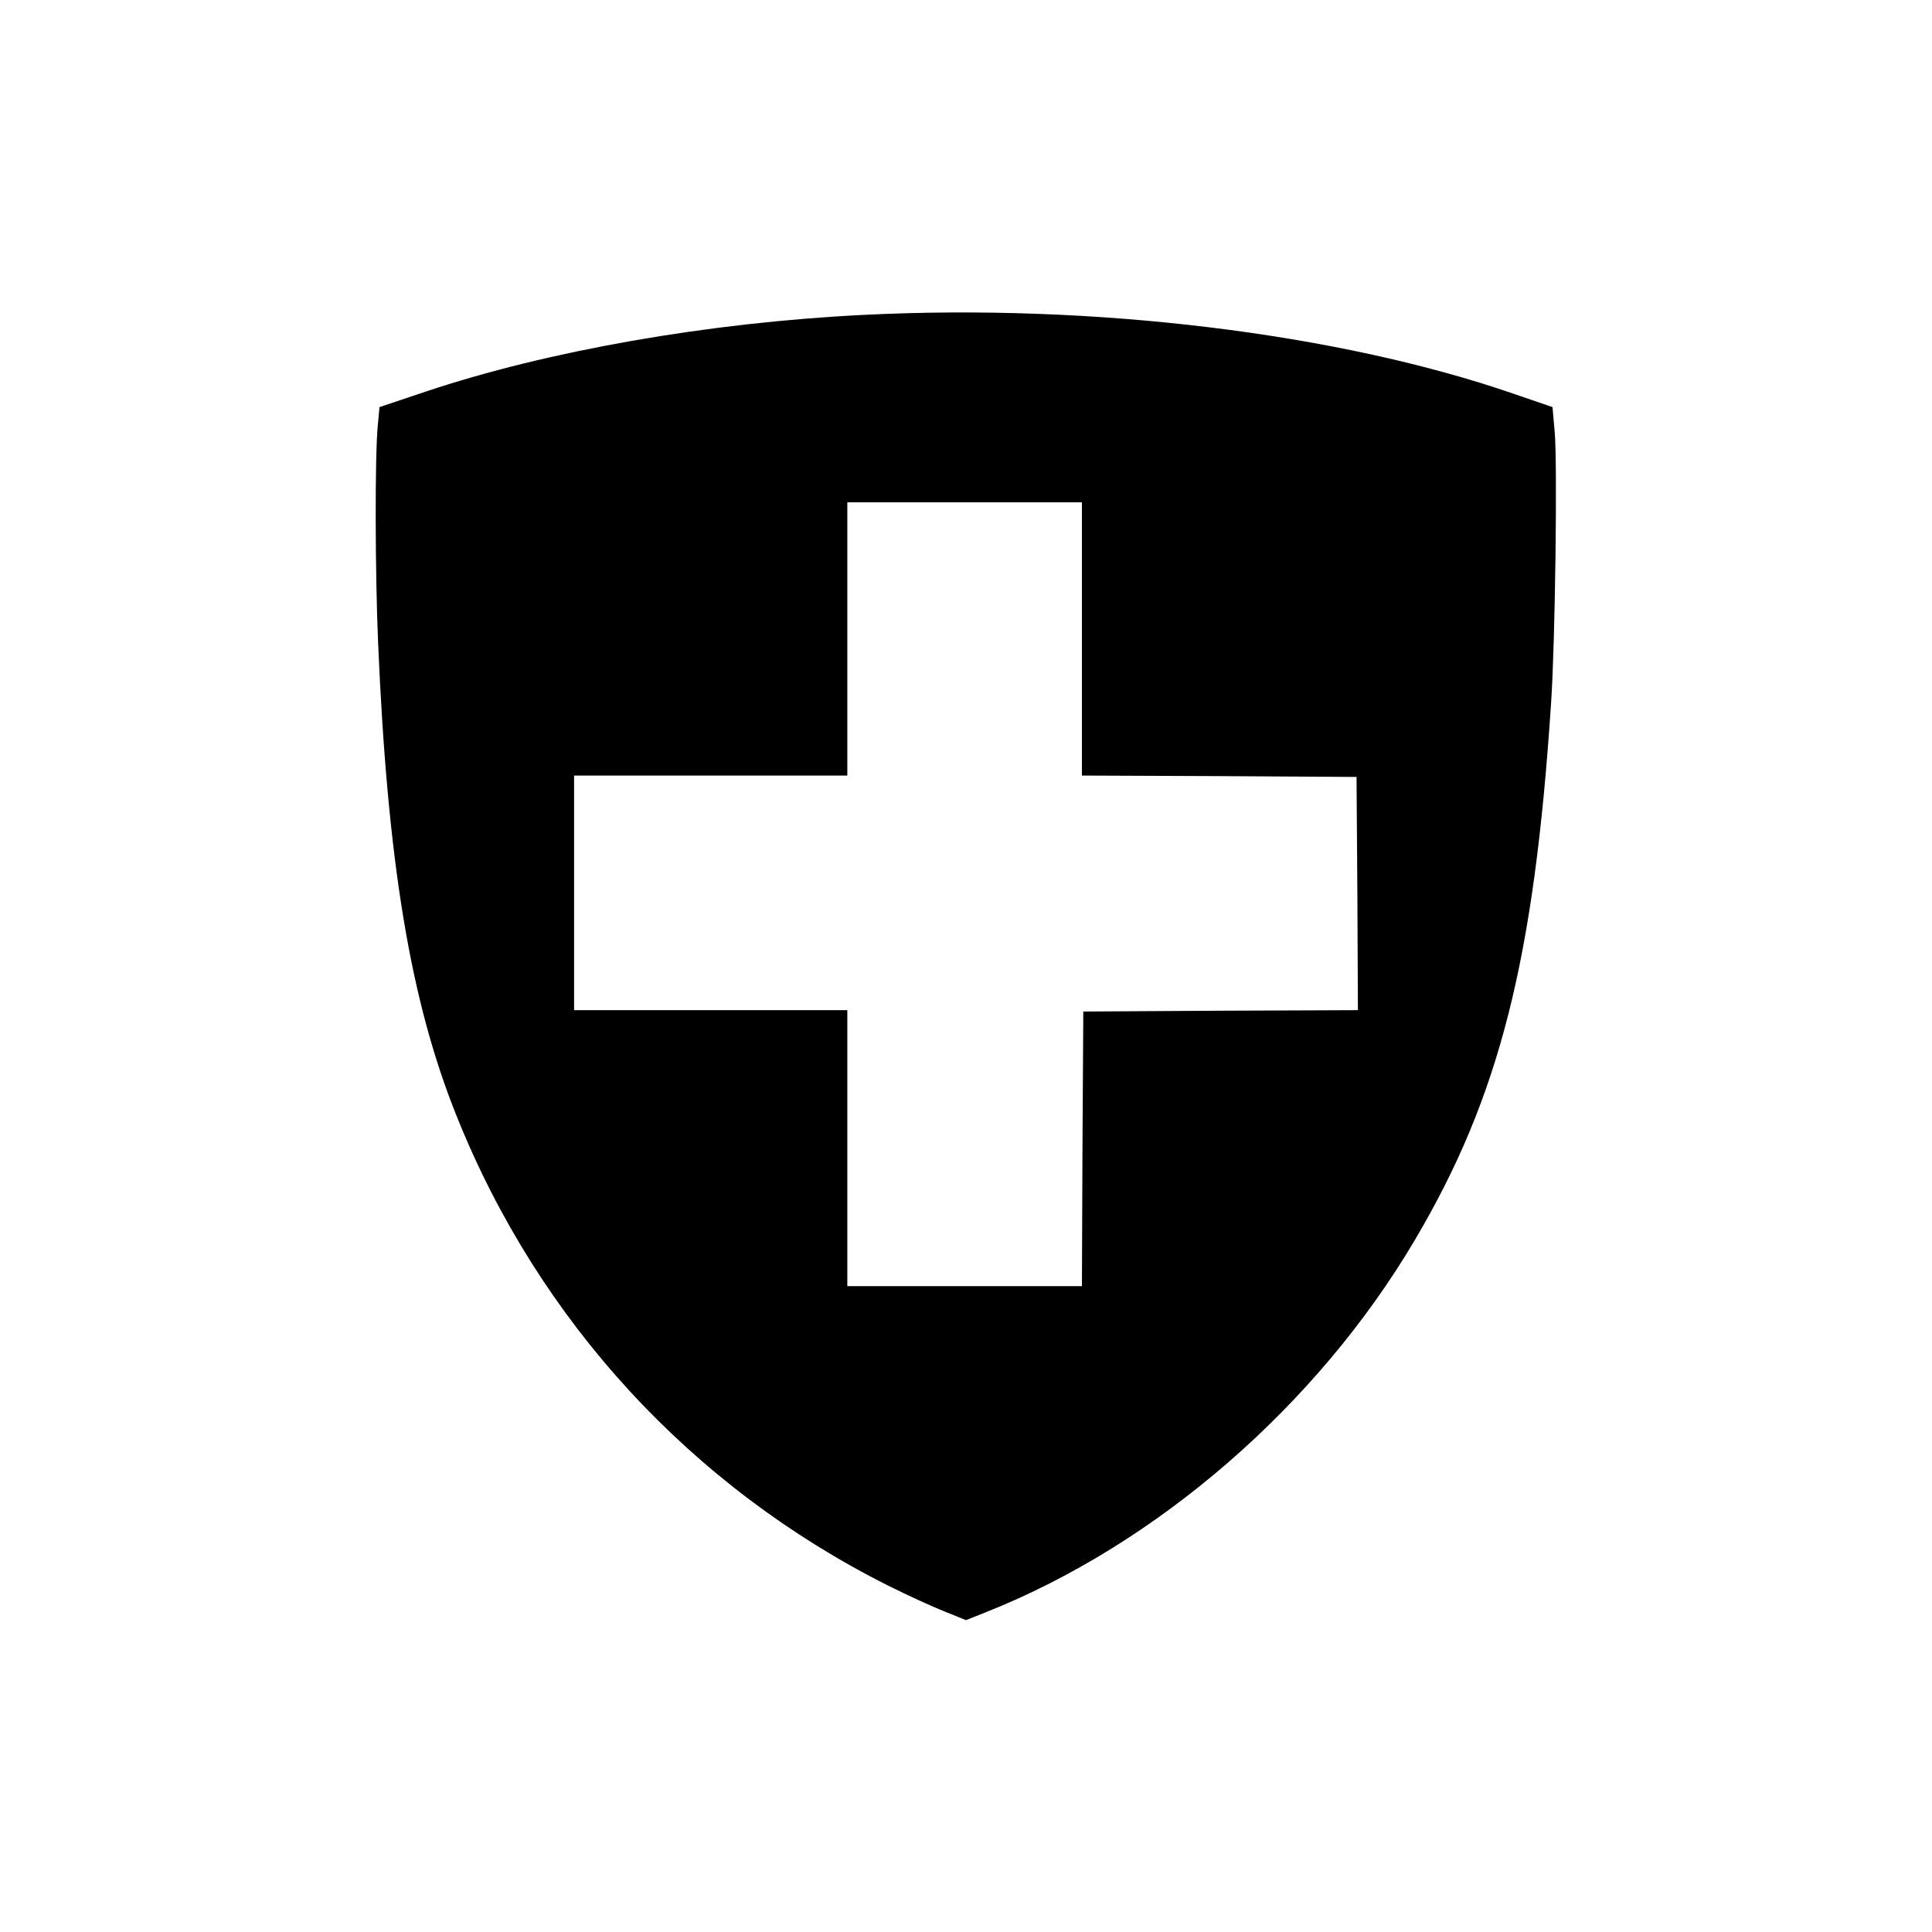 <?xml version="1.0" standalone="no"?>
<!DOCTYPE svg PUBLIC "-//W3C//DTD SVG 20010904//EN"
 "http://www.w3.org/TR/2001/REC-SVG-20010904/DTD/svg10.dtd">
<svg version="1.0" xmlns="http://www.w3.org/2000/svg"
 width="700pt" height="700pt" viewBox="0 0 700 700"
 preserveAspectRatio="xMidYMid meet">
<g transform="translate(0,700) scale(0.1,-0.1)"
fill="#000000" stroke="none">
<path d="M3127 5859 c-562 -28 -1143 -130 -1585 -278 l-167 -56 -6 -65 c-11
-105 -10 -536 1 -790 34 -796 117 -1298 285 -1715 298 -743 850 -1342 1563
-1700 70 -35 162 -77 205 -94 l77 -31 73 29 c619 246 1198 748 1552 1346 308
520 434 1018 495 1950 15 221 23 871 13 980 l-8 90 -140 48 c-637 220 -1523
328 -2358 286z m793 -1174 l0 -495 498 -2 497 -3 3 -422 2 -423 -497 -2 -498
-3 -3 -497 -2 -498 -425 0 -425 0 0 500 0 500 -495 0 -495 0 0 425 0 425 495
0 495 0 0 495 0 495 425 0 425 0 0 -495z"/>
</g>
</svg>
